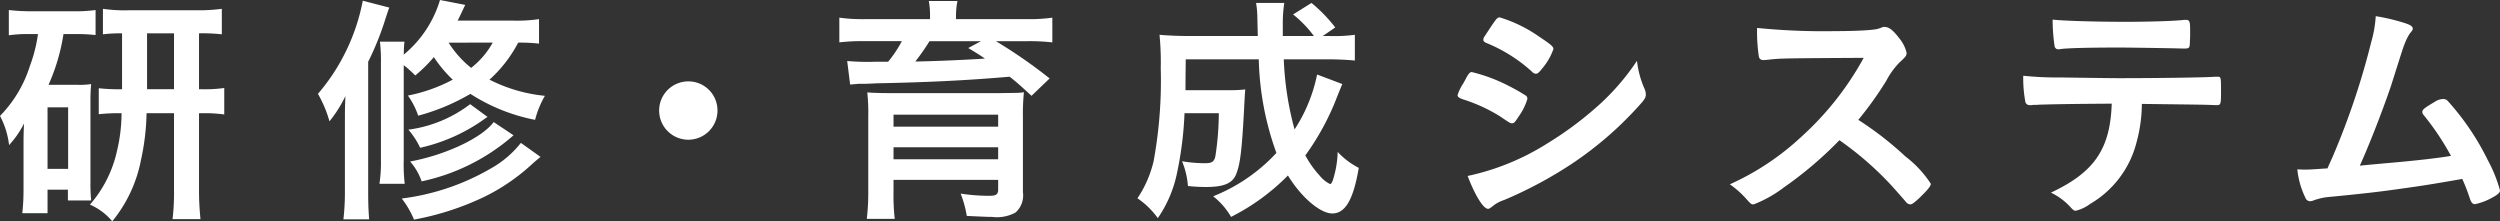 <svg xmlns="http://www.w3.org/2000/svg" width="214.167" height="18.959" viewBox="0 0 214.167 18.959">
  <rect x="0" y="0" width="214.167" height="18.959" fill="#333333" stroke="none"/>
  <defs>
    <style>
      .cls-1 {
        fill: #fff;
      }
    </style>
  </defs>
  <g id="レイヤー_2" data-name="レイヤー 2">
    <g id="obj">
      <g>
        <path class="cls-1" d="M2.498,2.918a10.769,10.769,0,0,0-1.742.105V.86A16.578,16.578,0,0,0,2.729.965H6.257A12.698,12.698,0,0,0,8.188.86V3.002A14.417,14.417,0,0,0,6.467,2.918H5.438a16.891,16.891,0,0,1-1.28,4.346H6.593a6.44,6.44,0,0,0,1.218-.062,14.027,14.027,0,0,0-.062,1.47v6.929a14.071,14.071,0,0,0,.062,1.574H5.816V16.25H4.073v2.016H1.91A18.393,18.393,0,0,0,2.016,16.209V12.514c0-.777,0-.924.042-1.932A8.193,8.193,0,0,1,.777,12.43,7.023,7.023,0,0,0,0,9.931a10.666,10.666,0,0,0,2.562-4.283A12.659,12.659,0,0,0,3.254,2.918ZM4.073,14.466H5.837V9.195H4.073ZM10.456,2.855a13.025,13.025,0,0,0-1.638.084V.756a13.013,13.013,0,0,0,2.205.125h5.836A15.064,15.064,0,0,0,19.002.756V2.939a15.472,15.472,0,0,0-1.953-.084V7.643h.168a11.931,11.931,0,0,0,1.994-.105V9.805a12.406,12.406,0,0,0-1.994-.105h-.168v6.572a23.945,23.945,0,0,0,.126,2.498H14.781a18.905,18.905,0,0,0,.126-2.477V9.699H12.556a20.451,20.451,0,0,1-.483,4.031A11.814,11.814,0,0,1,9.616,18.959a5.089,5.089,0,0,0-1.911-1.428,10.417,10.417,0,0,0,2.331-4.661,14.117,14.117,0,0,0,.378-3.171,16.087,16.087,0,0,0-1.953.084V7.559a15.356,15.356,0,0,0,1.995.084Zm4.451,4.787V2.855H12.598V7.643Z"/>
        <path class="cls-1" d="M29.547,10.645c0-1.113,0-1.281.041-2.414a10.577,10.577,0,0,1-1.364,2.162,10.128,10.128,0,0,0-.987-2.352A17.238,17.238,0,0,0,31.079.062l2.268.588c-.104.273-.104.294-.315.924A24.56,24.56,0,0,1,31.541,5.291V16.377c0,1.028.021,1.637.084,2.414H29.42a20.723,20.723,0,0,0,.127-2.414Zm16.629-6.908a14.192,14.192,0,0,0-1.785-.084,11.344,11.344,0,0,1-2.457,3.171A13.302,13.302,0,0,0,46.68,8.209a8.105,8.105,0,0,0-.84,2.058,15.763,15.763,0,0,1-5.543-2.226,17.922,17.922,0,0,1-4.473,1.869,6.318,6.318,0,0,0-.882-1.723,13.682,13.682,0,0,0,3.843-1.364A10.819,10.819,0,0,1,37.168,4.892a12.6,12.6,0,0,1-1.596,1.575,8.757,8.757,0,0,0-.986-.883V13.71a14.877,14.877,0,0,0,.084,2.036H32.507a12.591,12.591,0,0,0,.126-2.078V5.459a14.541,14.541,0,0,0-.084-1.891h2.1c-.042.379-.042.547-.062,1.113A9.651,9.651,0,0,0,37.693,0l2.162.42c-.314.65-.42.902-.65,1.344H43.908a12.567,12.567,0,0,0,2.268-.127Zm.125,9.701c-.188.168-.461.377-.776.672a17.112,17.112,0,0,1-3.989,2.729A23.896,23.896,0,0,1,35.467,18.812,7.897,7.897,0,0,0,34.418,17.006a20.075,20.075,0,0,0,7.643-2.582,8.596,8.596,0,0,0,2.561-2.184Zm-4.535-3.423c-.188.126-.188.126-.734.504a15.14,15.14,0,0,1-5.039,2.142,6.759,6.759,0,0,0-1.008-1.554,11.083,11.083,0,0,0,5.291-2.184Zm2.227,1.575a17.397,17.397,0,0,1-7.874,3.947,4.996,4.996,0,0,0-.987-1.701c3.066-.566,6.174-2.037,7.16-3.381Zm-5.564-7.938a8.707,8.707,0,0,0,1.932,2.163A7.091,7.091,0,0,0,42.207,3.652Z"/>
        <path class="cls-1" d="M61.465,9.469a2.499,2.499,0,1,1-2.499-2.498A2.491,2.491,0,0,1,61.465,9.469Z"/>
        <path class="cls-1" d="M79.673,1.385A6.666,6.666,0,0,0,79.568.084h2.456a6.215,6.215,0,0,0-.126,1.301v.252h5.963a13.992,13.992,0,0,0,2.289-.125V3.632a17.024,17.024,0,0,0-2.143-.104h-2.688A43.302,43.302,0,0,1,89.919,6.719L88.365,8.209c-.84-.777-1.134-1.05-1.869-1.638-3.632.315-7.033.483-11.442.567-.21.021-.504.021-.86.041H73.542c-.168.021-.462.043-.714.063l-.252-2.016.252.021a21.227,21.227,0,0,0,2.184.043H76.082a10.321,10.321,0,0,0,1.176-1.764H74.088a16.692,16.692,0,0,0-2.184.104V1.512a14.235,14.235,0,0,0,2.33.125h5.438ZM76.545,16.461a17.636,17.636,0,0,0,.104,2.288H74.256a20.317,20.317,0,0,0,.126-2.54V9.951a16.545,16.545,0,0,0-.084-2.036c.44.042,1.155.063,2.268.063h8.966C87.063,7.957,87.063,7.957,87.211,7.957a2.726,2.726,0,0,1,.272-.021.669.669,0,0,1,.231-.021,19.018,19.018,0,0,0-.084,2.142v6.404A1.957,1.957,0,0,1,87,18.203a3.298,3.298,0,0,1-2.016.378c-.44,0-.776-.021-2.162-.084a9.573,9.573,0,0,0-.525-1.911,16.54,16.54,0,0,0,2.457.189c.588,0,.756-.126.756-.546v-.819H76.545Zm8.965-6.635H76.545v1.028h8.965Zm-8.965,3.82h8.965V12.618H76.545ZM79.631,3.527a19.635,19.635,0,0,1-1.218,1.742c1.638-.021,4.451-.146,5.963-.252-.588-.398-.735-.482-1.428-.902L84.04,3.527Z"/>
        <path class="cls-1" d="M114.994,7.201c-.146.336-.146.336-.44,1.07a21.832,21.832,0,0,1-2.729,5.039A8.254,8.254,0,0,0,113.042,15.033a2.66,2.66,0,0,0,.903.734q.126,0,.252-.378a8.692,8.692,0,0,0,.398-2.372,6.516,6.516,0,0,0,1.806,1.364c-.462,2.729-1.155,3.905-2.268,3.905-1.028,0-2.646-1.365-3.8-3.254a18.49,18.49,0,0,1-4.871,3.548,6.152,6.152,0,0,0-1.533-1.764,14.877,14.877,0,0,0,5.417-3.716A25.078,25.078,0,0,1,107.835,5.08h-6.257c-.021,1.995-.021,1.995-.021,2.646H105.252a11.849,11.849,0,0,0,1.428-.063c-.041.42-.062.882-.104,1.7-.188,3.549-.336,4.703-.672,5.543-.315.799-1.05,1.113-2.583,1.113a14.736,14.736,0,0,1-1.553-.084,6.998,6.998,0,0,0-.504-2.121,12.045,12.045,0,0,0,1.952.168c.608,0,.798-.125.903-.608a24.521,24.521,0,0,0,.293-3.675h-2.939a30.221,30.221,0,0,1-.629,5.061,10.461,10.461,0,0,1-1.659,3.926,7,7,0,0,0-1.743-1.7,9.636,9.636,0,0,0,1.387-3.191,38.278,38.278,0,0,0,.608-7.958A23.905,23.905,0,0,0,99.332,2.98c.713.063,1.532.105,2.582.105H107.751l-.042-1.764A7.694,7.694,0,0,0,107.604.252h2.415a12.076,12.076,0,0,0-.126,1.91v.924h2.666a9.786,9.786,0,0,0-1.784-1.848L112.35.252a12.763,12.763,0,0,1,2.036,2.1l-1.071.734h.609a13.201,13.201,0,0,0,2.142-.105V5.186c-.672-.062-1.428-.105-2.456-.105h-3.633a26.607,26.607,0,0,0,.924,6.006A13.442,13.442,0,0,0,112.832,6.383Z"/>
        <path class="cls-1" d="M130.074,10.015c-.293.462-.377.546-.545.546-.147,0-.147,0-1.051-.609a13.925,13.925,0,0,0-3.17-1.448c-.336-.126-.441-.21-.441-.356a3.847,3.847,0,0,1,.504-1.029c.084-.168.168-.294.211-.398.23-.42.336-.547.504-.547a14.034,14.034,0,0,1,3.064,1.135,16.852,16.852,0,0,1,1.596.902.384.384,0,0,1,.105.252A5.117,5.117,0,0,1,130.074,10.015ZM140.888,7.621a1.162,1.162,0,0,1,.104.462c0,.272-.104.44-.504.882a30.325,30.325,0,0,1-5.668,4.955,35.565,35.565,0,0,1-5.963,3.213,3.025,3.025,0,0,0-1.029.566c-.189.146-.252.189-.357.189-.398,0-1.112-1.155-1.742-2.814a20.925,20.925,0,0,0,6.865-2.812,29.538,29.538,0,0,0,4.619-3.486A20.168,20.168,0,0,0,140.236,5.207,8.055,8.055,0,0,0,140.888,7.621Zm-8.798-1.722c-.272.336-.377.42-.524.42a.467.467,0,0,1-.315-.168,13.155,13.155,0,0,0-3.884-2.456c-.21-.084-.294-.168-.294-.295a.557.557,0,0,1,.126-.314c1.008-1.533,1.05-1.596,1.28-1.596a11.882,11.882,0,0,1,3.359,1.638c1.008.672,1.239.86,1.239,1.071A5.242,5.242,0,0,1,132.09,5.899Z"/>
        <path class="cls-1" d="M163.246,13.416a9.235,9.235,0,0,1,2.163,2.33c0,.189-.272.525-.924,1.155-.483.462-.692.608-.84.608a.519.519,0,0,1-.315-.146c-.23-.273-.23-.273-1.196-1.365a27.627,27.627,0,0,0-4.556-3.988,32.601,32.601,0,0,1-4.767,4.052,10.507,10.507,0,0,1-2.583,1.448c-.209,0-.23-.021-.734-.588a8.207,8.207,0,0,0-1.302-1.133,22.543,22.543,0,0,0,6.194-4.137,25.63,25.63,0,0,0,5.27-6.697c-7.097.041-7.097.041-8.252.168-.252.021-.293.021-.336.021a.359.359,0,0,1-.398-.336,14.54,14.54,0,0,1-.146-2.415,56.82,56.82,0,0,0,6.697.273c1.238,0,2.541-.042,3.233-.126a2.409,2.409,0,0,0,.756-.188.446.446,0,0,1,.252-.043c.356,0,.735.295,1.239.967a2.996,2.996,0,0,1,.629,1.238c0,.252-.062.336-.608.84a6.593,6.593,0,0,0-1.134,1.574,30.276,30.276,0,0,1-2.394,3.339A28.702,28.702,0,0,1,163.246,13.416Z"/>
        <path class="cls-1" d="M174.73,8.965a4.588,4.588,0,0,1-.462.021.471.471,0,0,0-.188.021h-.189a.373.373,0,0,1-.398-.356,10.89,10.89,0,0,1-.168-2.163,27.818,27.818,0,0,0,3.232.147q4.126.062,4.977.062c3.506,0,7.601-.062,8.252-.126h.188c.294,0,.294.021.294,1.407,0,.924-.042,1.028-.336,1.028h-.146c-.967-.042-1.365-.042-6.299-.104a12.799,12.799,0,0,1-.441,3.232,8.546,8.546,0,0,1-3.989,5.334,3.43,3.43,0,0,1-1.239.588c-.104,0-.188-.043-.356-.211a5.49,5.49,0,0,0-1.764-1.344c3.716-1.742,5.081-3.736,5.207-7.621C177.502,8.902,176.348,8.923,174.73,8.965Zm7.328-7.097c2.016,0,4.22-.063,5.102-.168h.105c.293,0,.356.147.356.798v.441c0,.125,0,.336-.021.588,0,.566-.043.629-.441.629h-.252c-.566-.021-4.409-.084-5.354-.084-2.52,0-4.347.043-5.019.127a.535.535,0,0,1-.168.021.313.313,0,0,1-.356-.272,15.233,15.233,0,0,1-.168-2.268C176.746,1.784,179.476,1.868,182.059,1.868Z"/>
        <path class="cls-1" d="M204.152,14.004c2.498-.21,4.576-.441,5.815-.65a22.238,22.238,0,0,0-2.331-3.486.45.45,0,0,1-.125-.293c0-.189.23-.357,1.049-.84a1.353,1.353,0,0,1,.735-.252.496.496,0,0,1,.399.168A21.952,21.952,0,0,1,213.117,13.71a12.029,12.029,0,0,1,1.05,2.604c0,.188-.21.378-.692.63a5.183,5.183,0,0,1-1.449.546c-.189,0-.314-.126-.42-.42a15.925,15.925,0,0,0-.672-1.743c-1.764.315-3.065.525-3.926.651-2.919.42-3.695.524-7.35.882a5.202,5.202,0,0,0-1.532.336.876.876,0,0,1-.231.042.431.431,0,0,1-.398-.294,7.194,7.194,0,0,1-.693-2.436c.525.021.525.021.567.021.44,0,.44,0,2.016-.105.147-.336.147-.336.44-.986a64.601,64.601,0,0,0,3.318-9.869,10.047,10.047,0,0,0,.377-2.184,16.877,16.877,0,0,1,2.541.609c.441.146.63.273.63.462,0,.104-.042.168-.272.44a5.282,5.282,0,0,0-.463.967c-.084.188-.293.86-1.112,3.443-.63,1.889-1.848,5.039-2.688,6.887C202.955,14.109,203.753,14.046,204.152,14.004Z"/>
      </g>
    </g>
  </g>
</svg>
